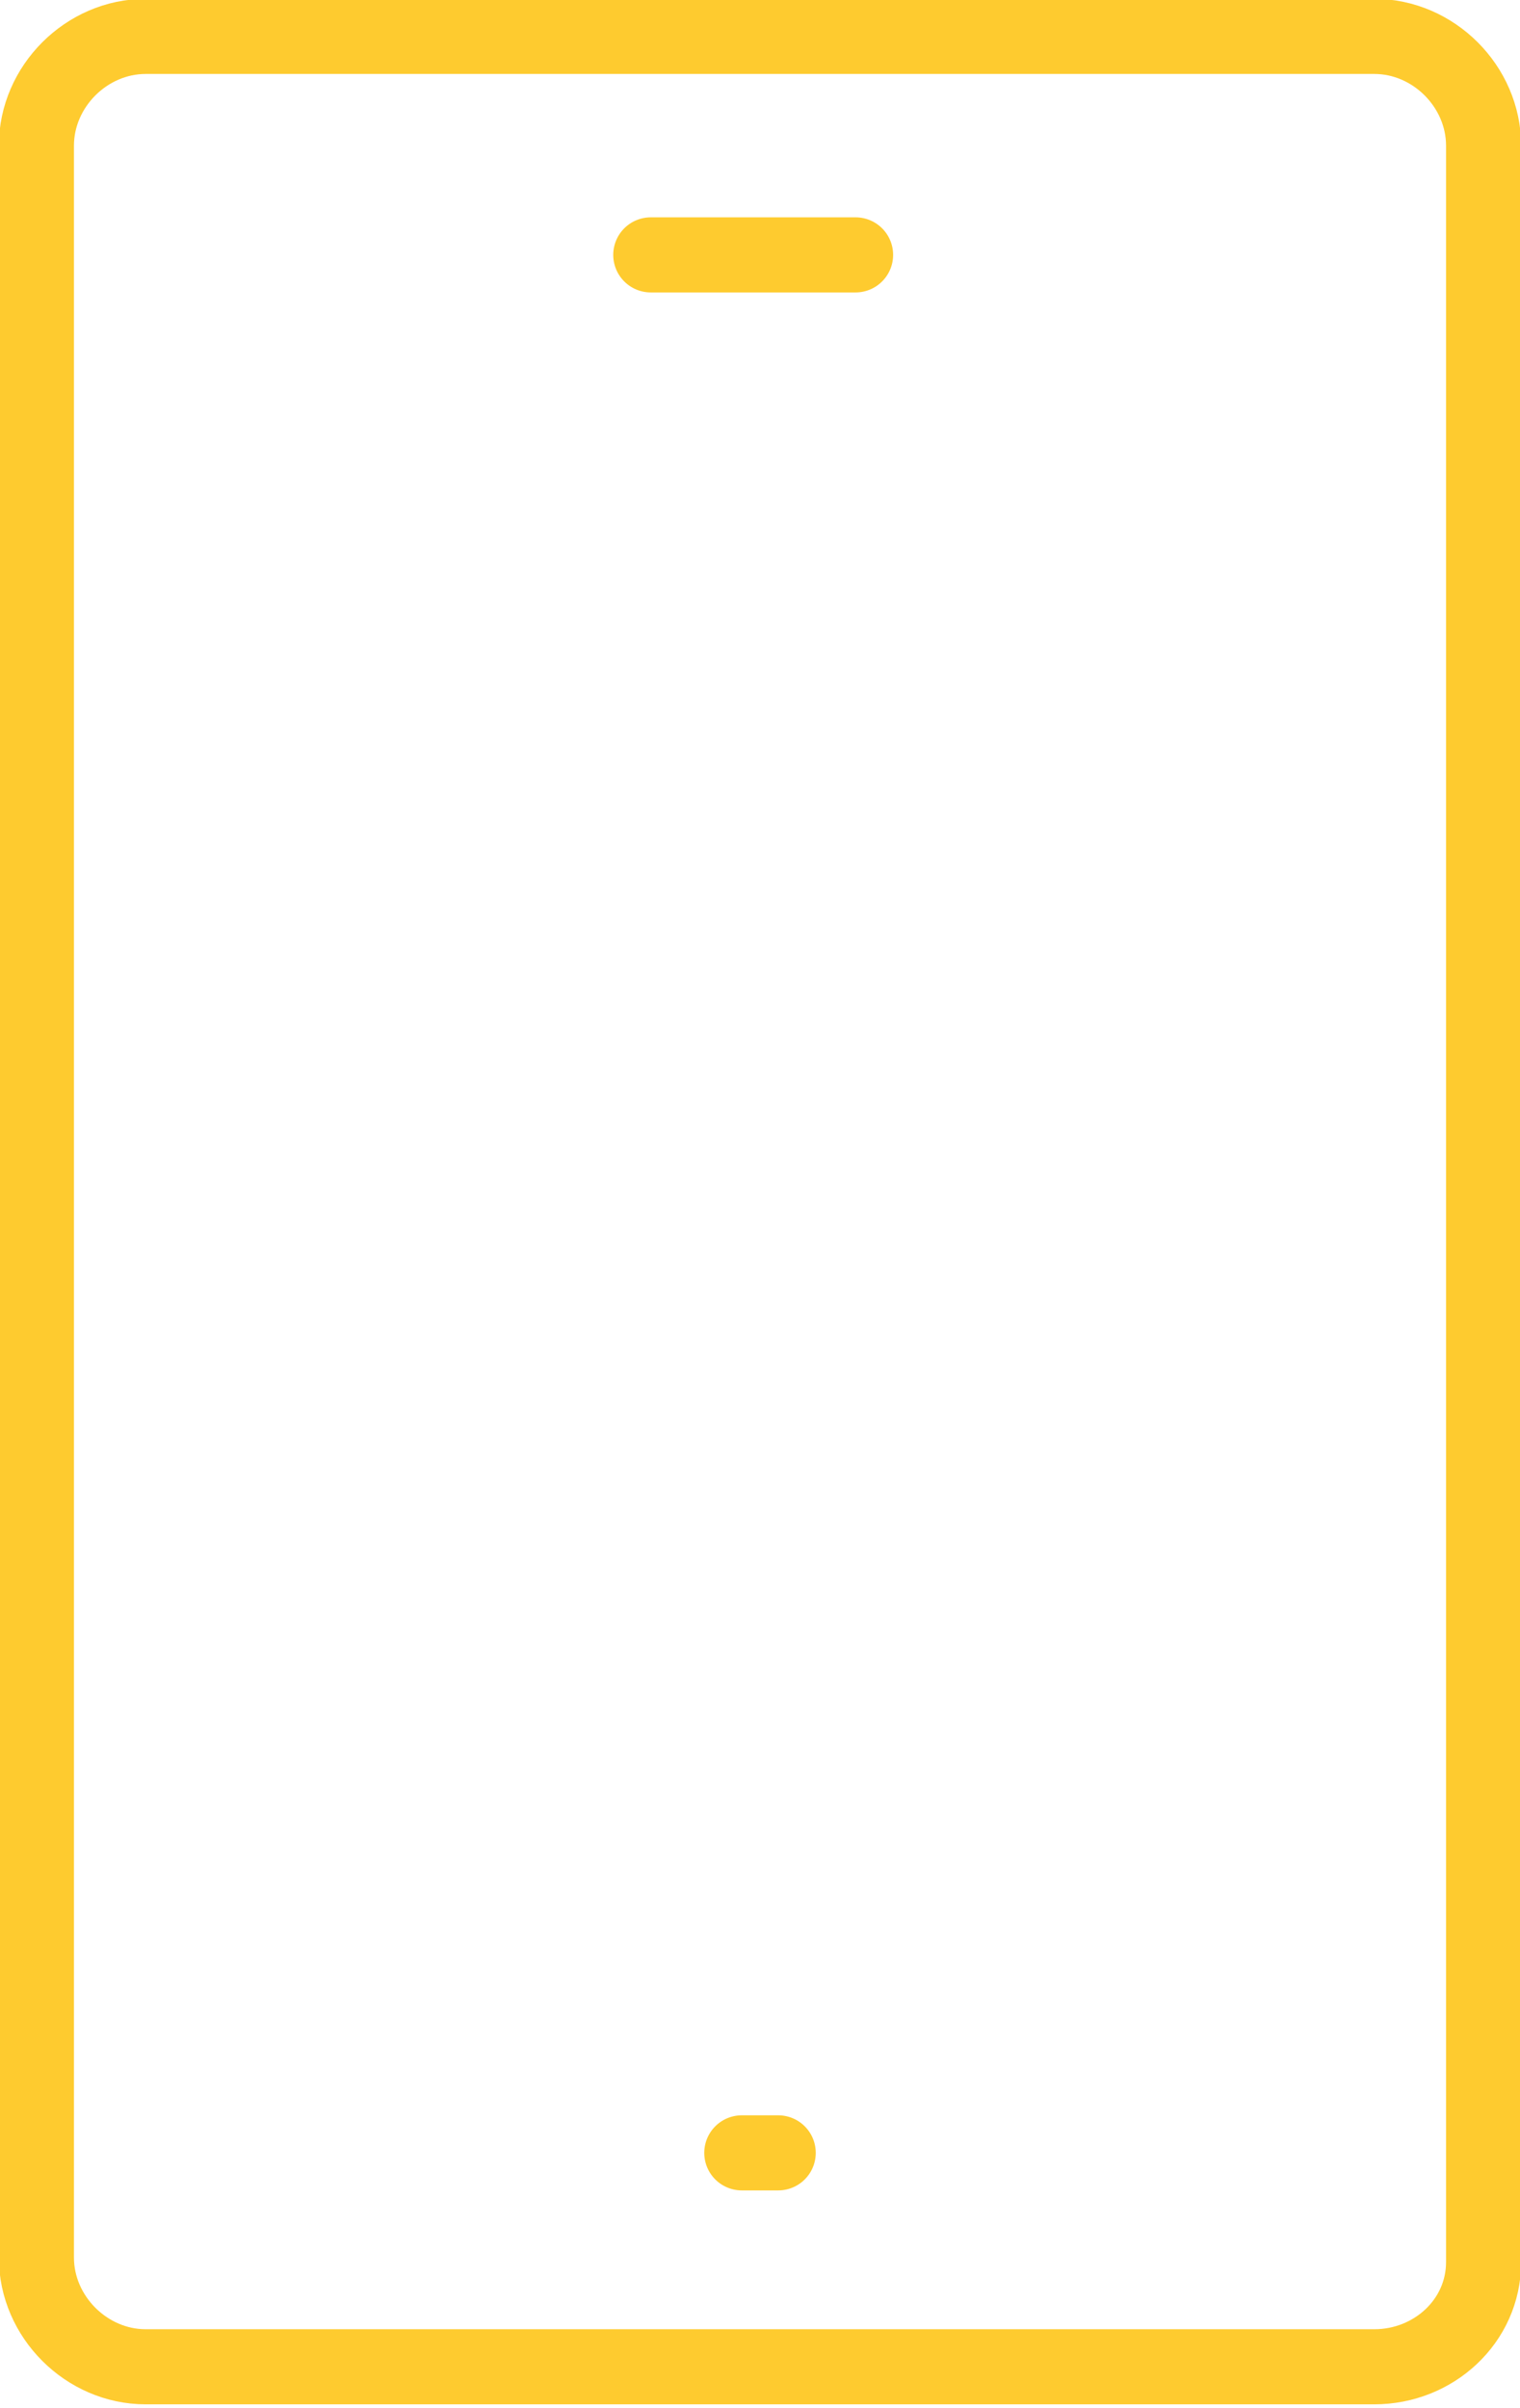 <?xml version="1.0" encoding="utf-8"?>
<!-- Generator: Adobe Illustrator 25.4.1, SVG Export Plug-In . SVG Version: 6.00 Build 0)  -->
<svg version="1.1" id="Layer_1" xmlns="http://www.w3.org/2000/svg" xmlns:xlink="http://www.w3.org/1999/xlink" x="0px" y="0px"
	 viewBox="0 0 33.4 52.9" style="enable-background:new 0 0 33.4 52.9;" xml:space="preserve">
<style type="text/css">
	.st0{fill:none;stroke:#FECB2F;stroke-width:1.65;stroke-linecap:round;stroke-linejoin:round;}
</style>
<g id="Layer_2_00000080915399074416652120000006364647819797329086_">
	<g id="Icons">
		<g id="_12">
			<path class="st0" d="M30.2,52h-27c-1.3,0-2.4-1.1-2.4-2.4V3.2c0-1.3,1.1-2.4,2.4-2.4h27c1.3,0,2.4,1.1,2.4,2.4v46.5
				C32.6,51,31.5,52,30.2,52z"/>
			<line class="st0" x1="18.8" y1="5.6" x2="14.3" y2="5.6"/>
		</g>
		<g id="_12-2">
			<line class="st0" x1="16.3" y1="47.3" x2="17.1" y2="47.3"/>
		</g>
	</g>
</g>
</svg>

